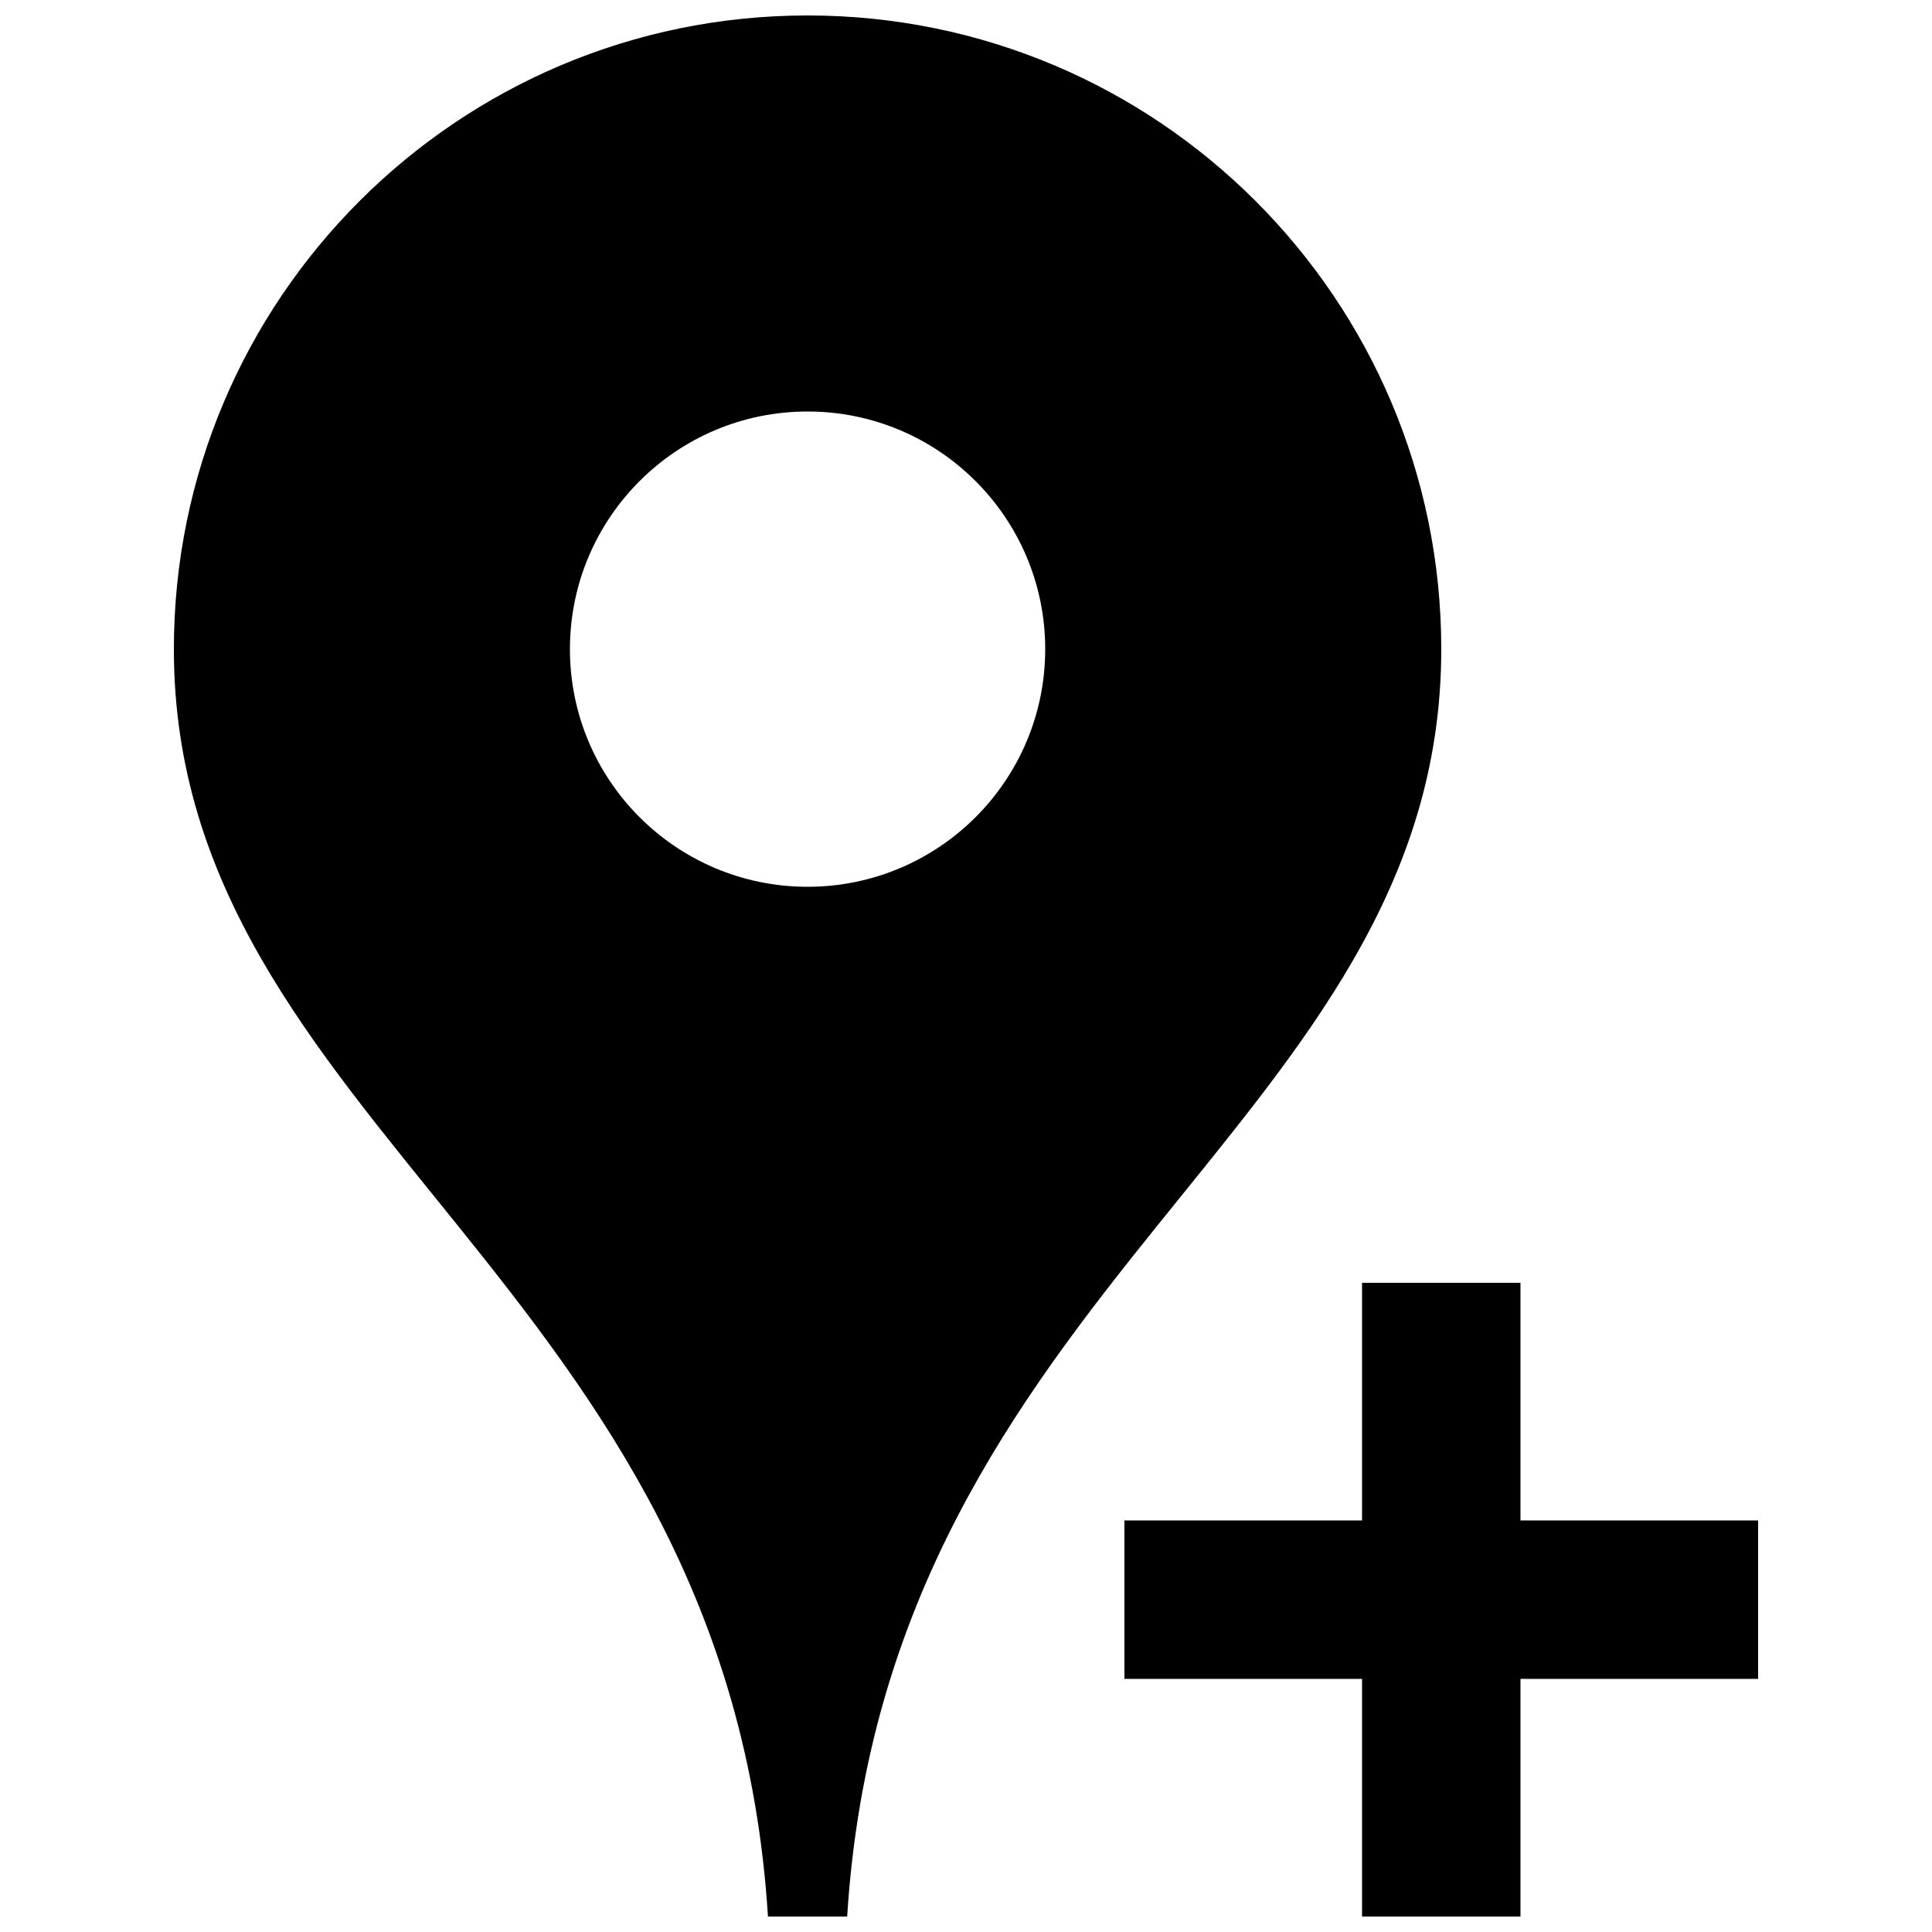 <?xml version="1.0" encoding="UTF-8"?>
<!-- Uploaded to: SVG Repo, www.svgrepo.com, Generator: SVG Repo Mixer Tools -->
<svg width="800px" height="800px" version="1.1" viewBox="144 144 512 512" xmlns="http://www.w3.org/2000/svg">
 <defs>
  <clipPath id="b">
   <path d="m190 148.09h336v503.81h-336z"/>
  </clipPath>
  <clipPath id="a">
   <path d="m441 483h169v168.9h-169z"/>
  </clipPath>
 </defs>
 <g>
  <g clip-path="url(#b)">
   <path d="m368.51 651.9c10.496-167.94 157.44-209.92 157.44-335.87 0-46.371-18.809-88.355-49.207-118.75-30.371-30.375-72.355-49.184-118.73-49.184s-88.355 18.809-118.73 49.184c-30.398 30.398-49.207 72.383-49.207 118.75 0 125.95 146.95 167.94 157.44 335.87zm-73.473-335.87c0-34.785 28.215-62.977 62.977-62.977s62.977 28.191 62.977 62.977-28.215 62.977-62.977 62.977c-34.766 0-62.977-28.195-62.977-62.977z"/>
  </g>
  <g clip-path="url(#a)">
   <path d="m546.94 483.96h-41.984v62.977h-62.973v41.984h62.973v62.977h41.984v-62.977h62.977v-41.984h-62.977z"/>
  </g>
 </g>
</svg>